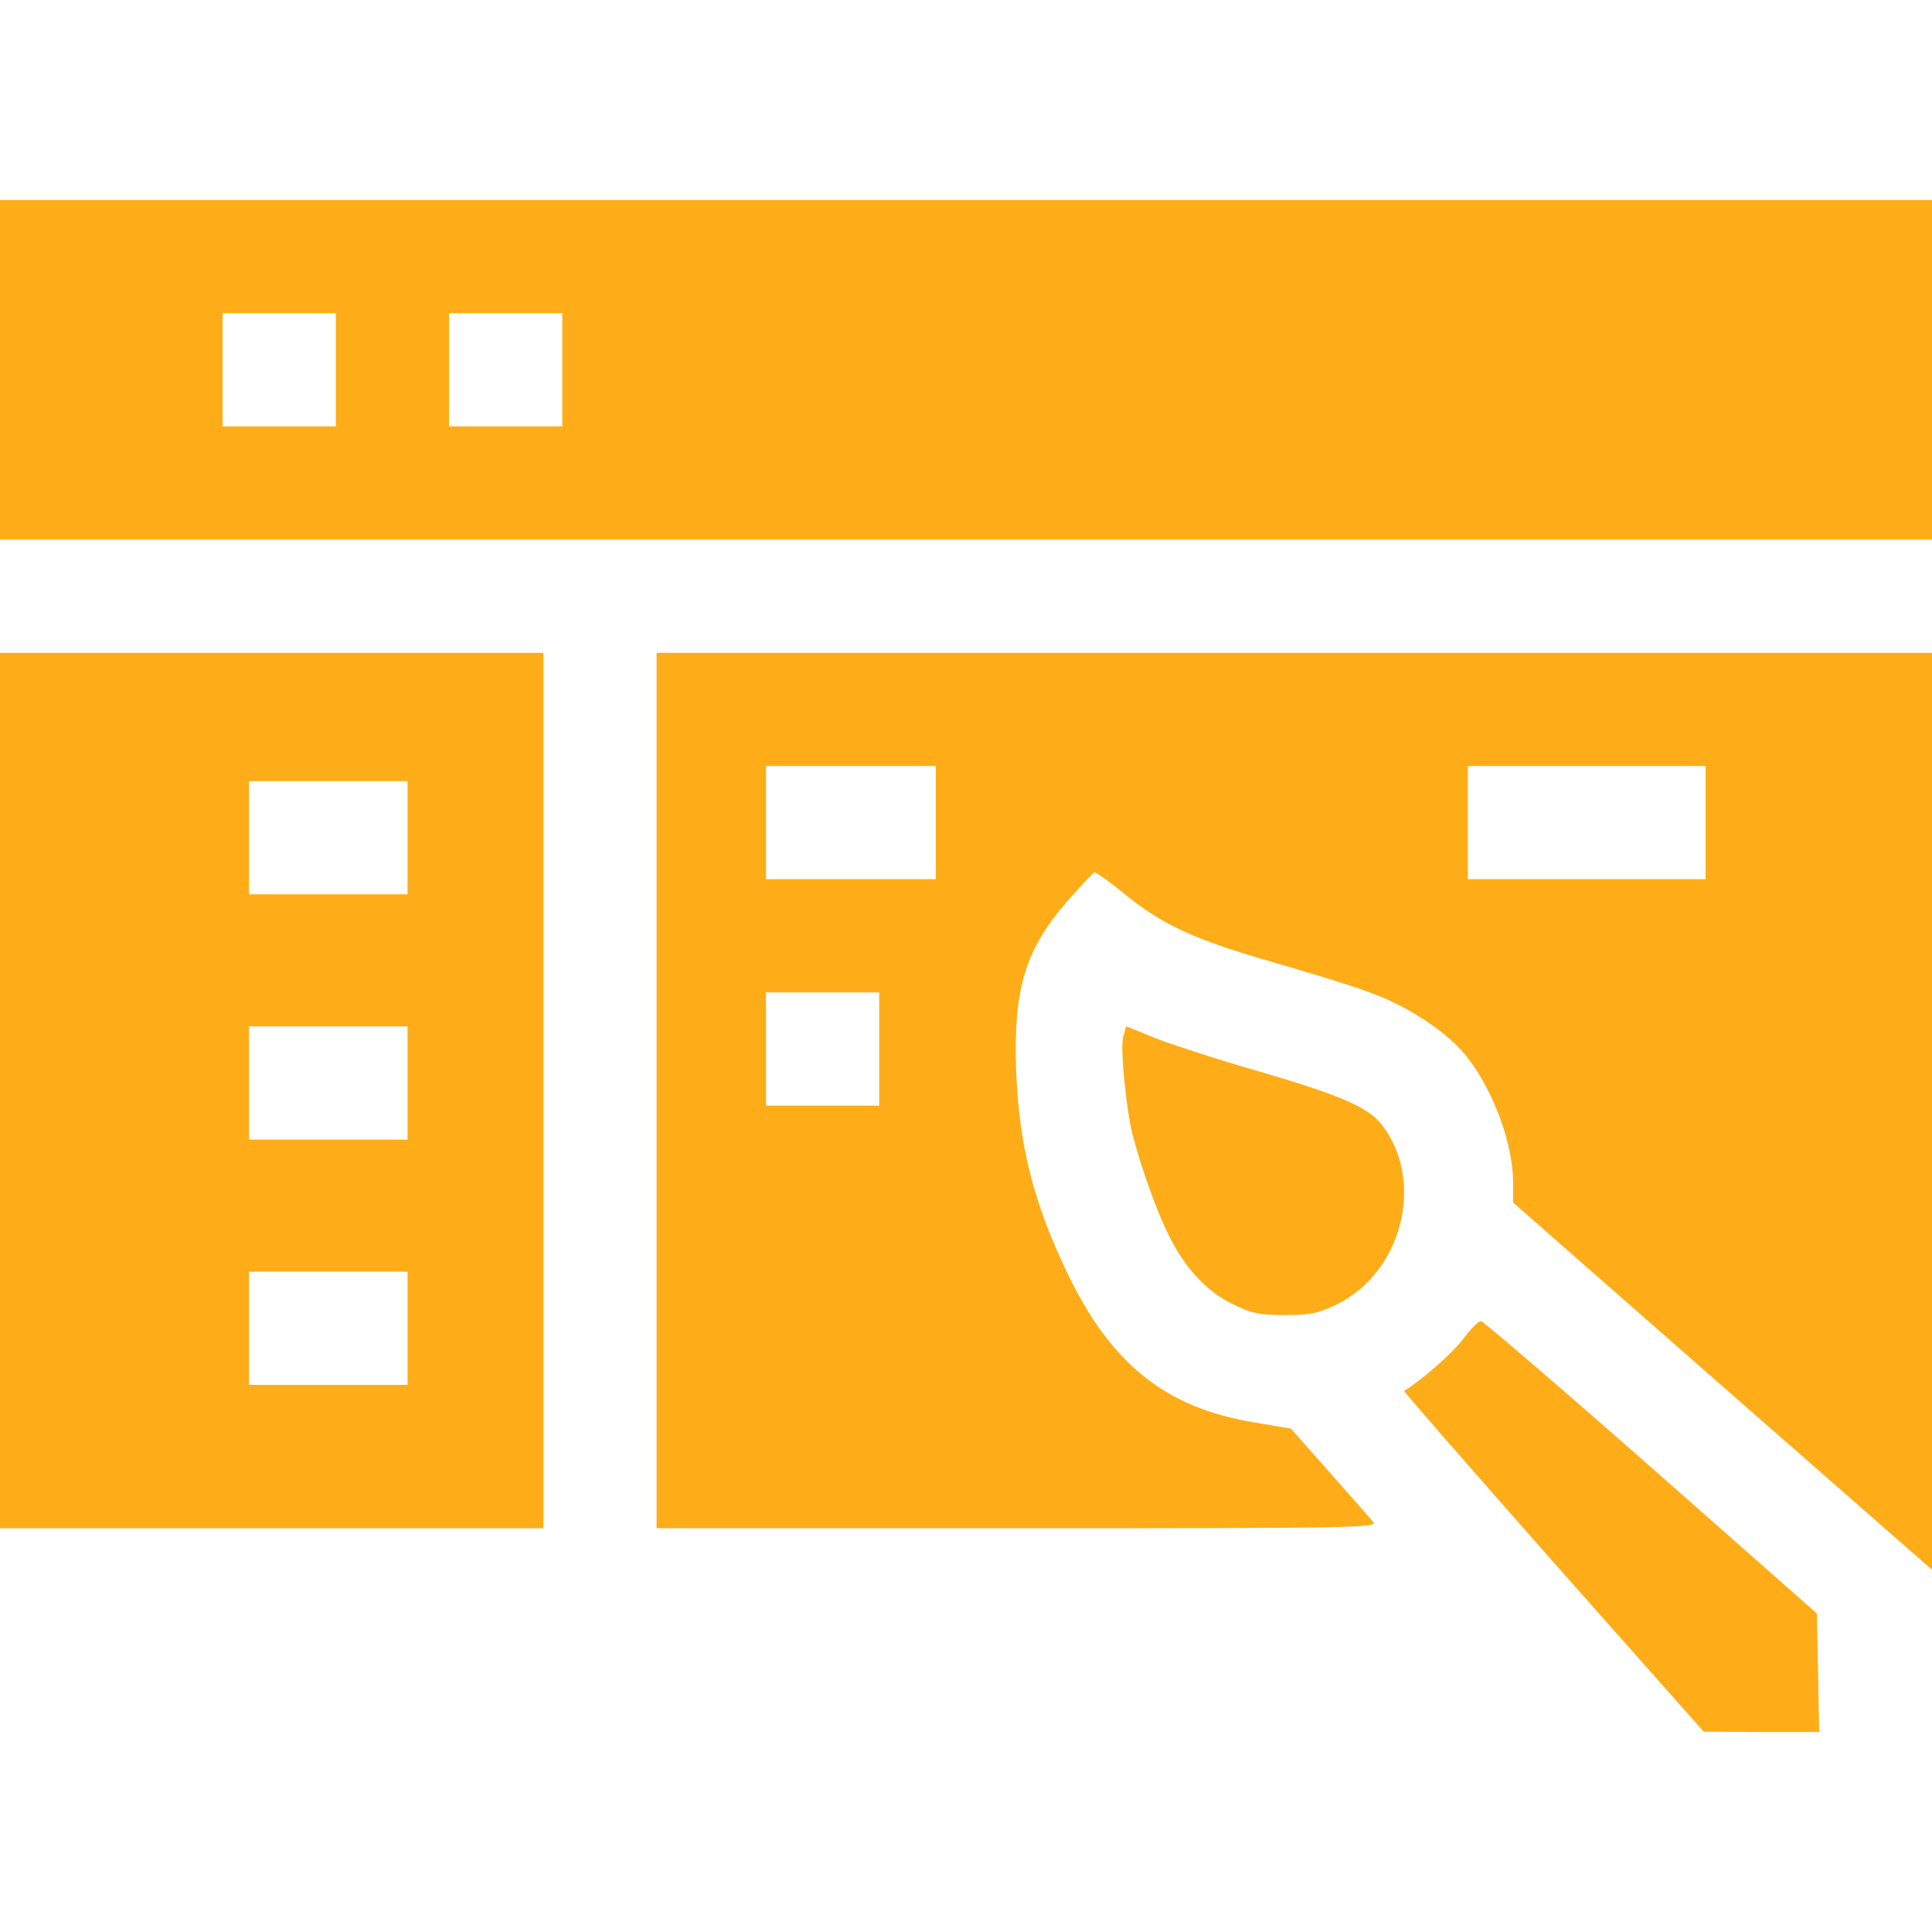 <svg width="40" height="40" viewBox="0 0 40 40" fill="none" xmlns="http://www.w3.org/2000/svg">
<g id="app-design 2" clip-path="url(#clip0_2026_66)">
<g id="Group">
<path id="Vector" d="M0 7.656V11.172H20H40V7.656V4.141H20H0V7.656ZM6.953 7.656V8.828H5.781H4.609V7.656V6.484H5.781H6.953V7.656ZM11.641 7.656V8.828H10.469H9.297V7.656V6.484H10.469H11.641V7.656Z" fill="#FEAD18"/>
<path id="Vector_2" d="M0 22.578V31.641H5.625H11.25V22.578V13.516H5.625H0V22.578ZM8.438 17.344V18.516H6.797H5.156V17.344V16.172H6.797H8.438V17.344ZM8.438 22.422V23.594H6.797H5.156V22.422V21.25H6.797H8.438V22.422ZM8.438 27.5V28.672H6.797H5.156V27.5V26.328H6.797H8.438V27.5Z" fill="#FEAD18"/>
<path id="Vector_3" d="M13.594 22.578V31.641H21.062C28.078 31.641 28.531 31.633 28.43 31.508C28.367 31.438 27.961 30.969 27.523 30.477L26.727 29.578L25.945 29.445C24.125 29.141 23 28.234 22.102 26.367C21.391 24.883 21.102 23.719 21.039 22.188C20.977 20.453 21.227 19.648 22.133 18.617C22.391 18.328 22.625 18.078 22.656 18.062C22.688 18.055 22.969 18.25 23.281 18.508C24.062 19.148 24.75 19.461 26.359 19.922C27.117 20.141 28.016 20.414 28.359 20.547C29.18 20.844 30.008 21.398 30.391 21.906C30.945 22.633 31.328 23.703 31.328 24.5V24.898L35.664 28.703L40 32.5V23.008V13.516H26.797H13.594V22.578ZM19.375 17.031V18.203H17.617H15.859V17.031V15.859H17.617H19.375V17.031ZM35.312 17.031V18.203H32.852H30.391V17.031V15.859H32.852H35.312V17.031ZM18.203 21.719V22.891H17.031H15.859V21.719V20.547H17.031H18.203V21.719Z" fill="#FEAD18"/>
<path id="Vector_4" d="M23.25 21.492C23.195 21.758 23.32 22.977 23.445 23.477C23.625 24.172 23.945 25.07 24.195 25.57C24.539 26.266 24.984 26.742 25.539 27.008C25.906 27.188 26.078 27.227 26.602 27.227C27.125 27.227 27.297 27.188 27.672 27.008C29.031 26.344 29.508 24.461 28.617 23.297C28.336 22.922 27.727 22.664 25.977 22.156C25.164 21.922 24.234 21.617 23.914 21.492C23.594 21.359 23.328 21.25 23.32 21.25C23.312 21.25 23.281 21.359 23.25 21.492Z" fill="#FEAD18"/>
<path id="Vector_5" d="M30.289 27.727C30.062 28.023 29.453 28.562 29.07 28.797C29.062 28.812 30.445 30.398 32.156 32.336L35.273 35.852L36.469 35.859H37.664L37.641 34.633L37.617 33.406L34.18 30.375C32.289 28.711 30.703 27.352 30.664 27.352C30.617 27.344 30.445 27.516 30.289 27.727Z" fill="#FEAD18"/>
</g>
</g>
<defs>
<clipPath id="clip0_2026_66">
<rect width="40" height="40" fill="white"/>
</clipPath>
</defs>
</svg>
